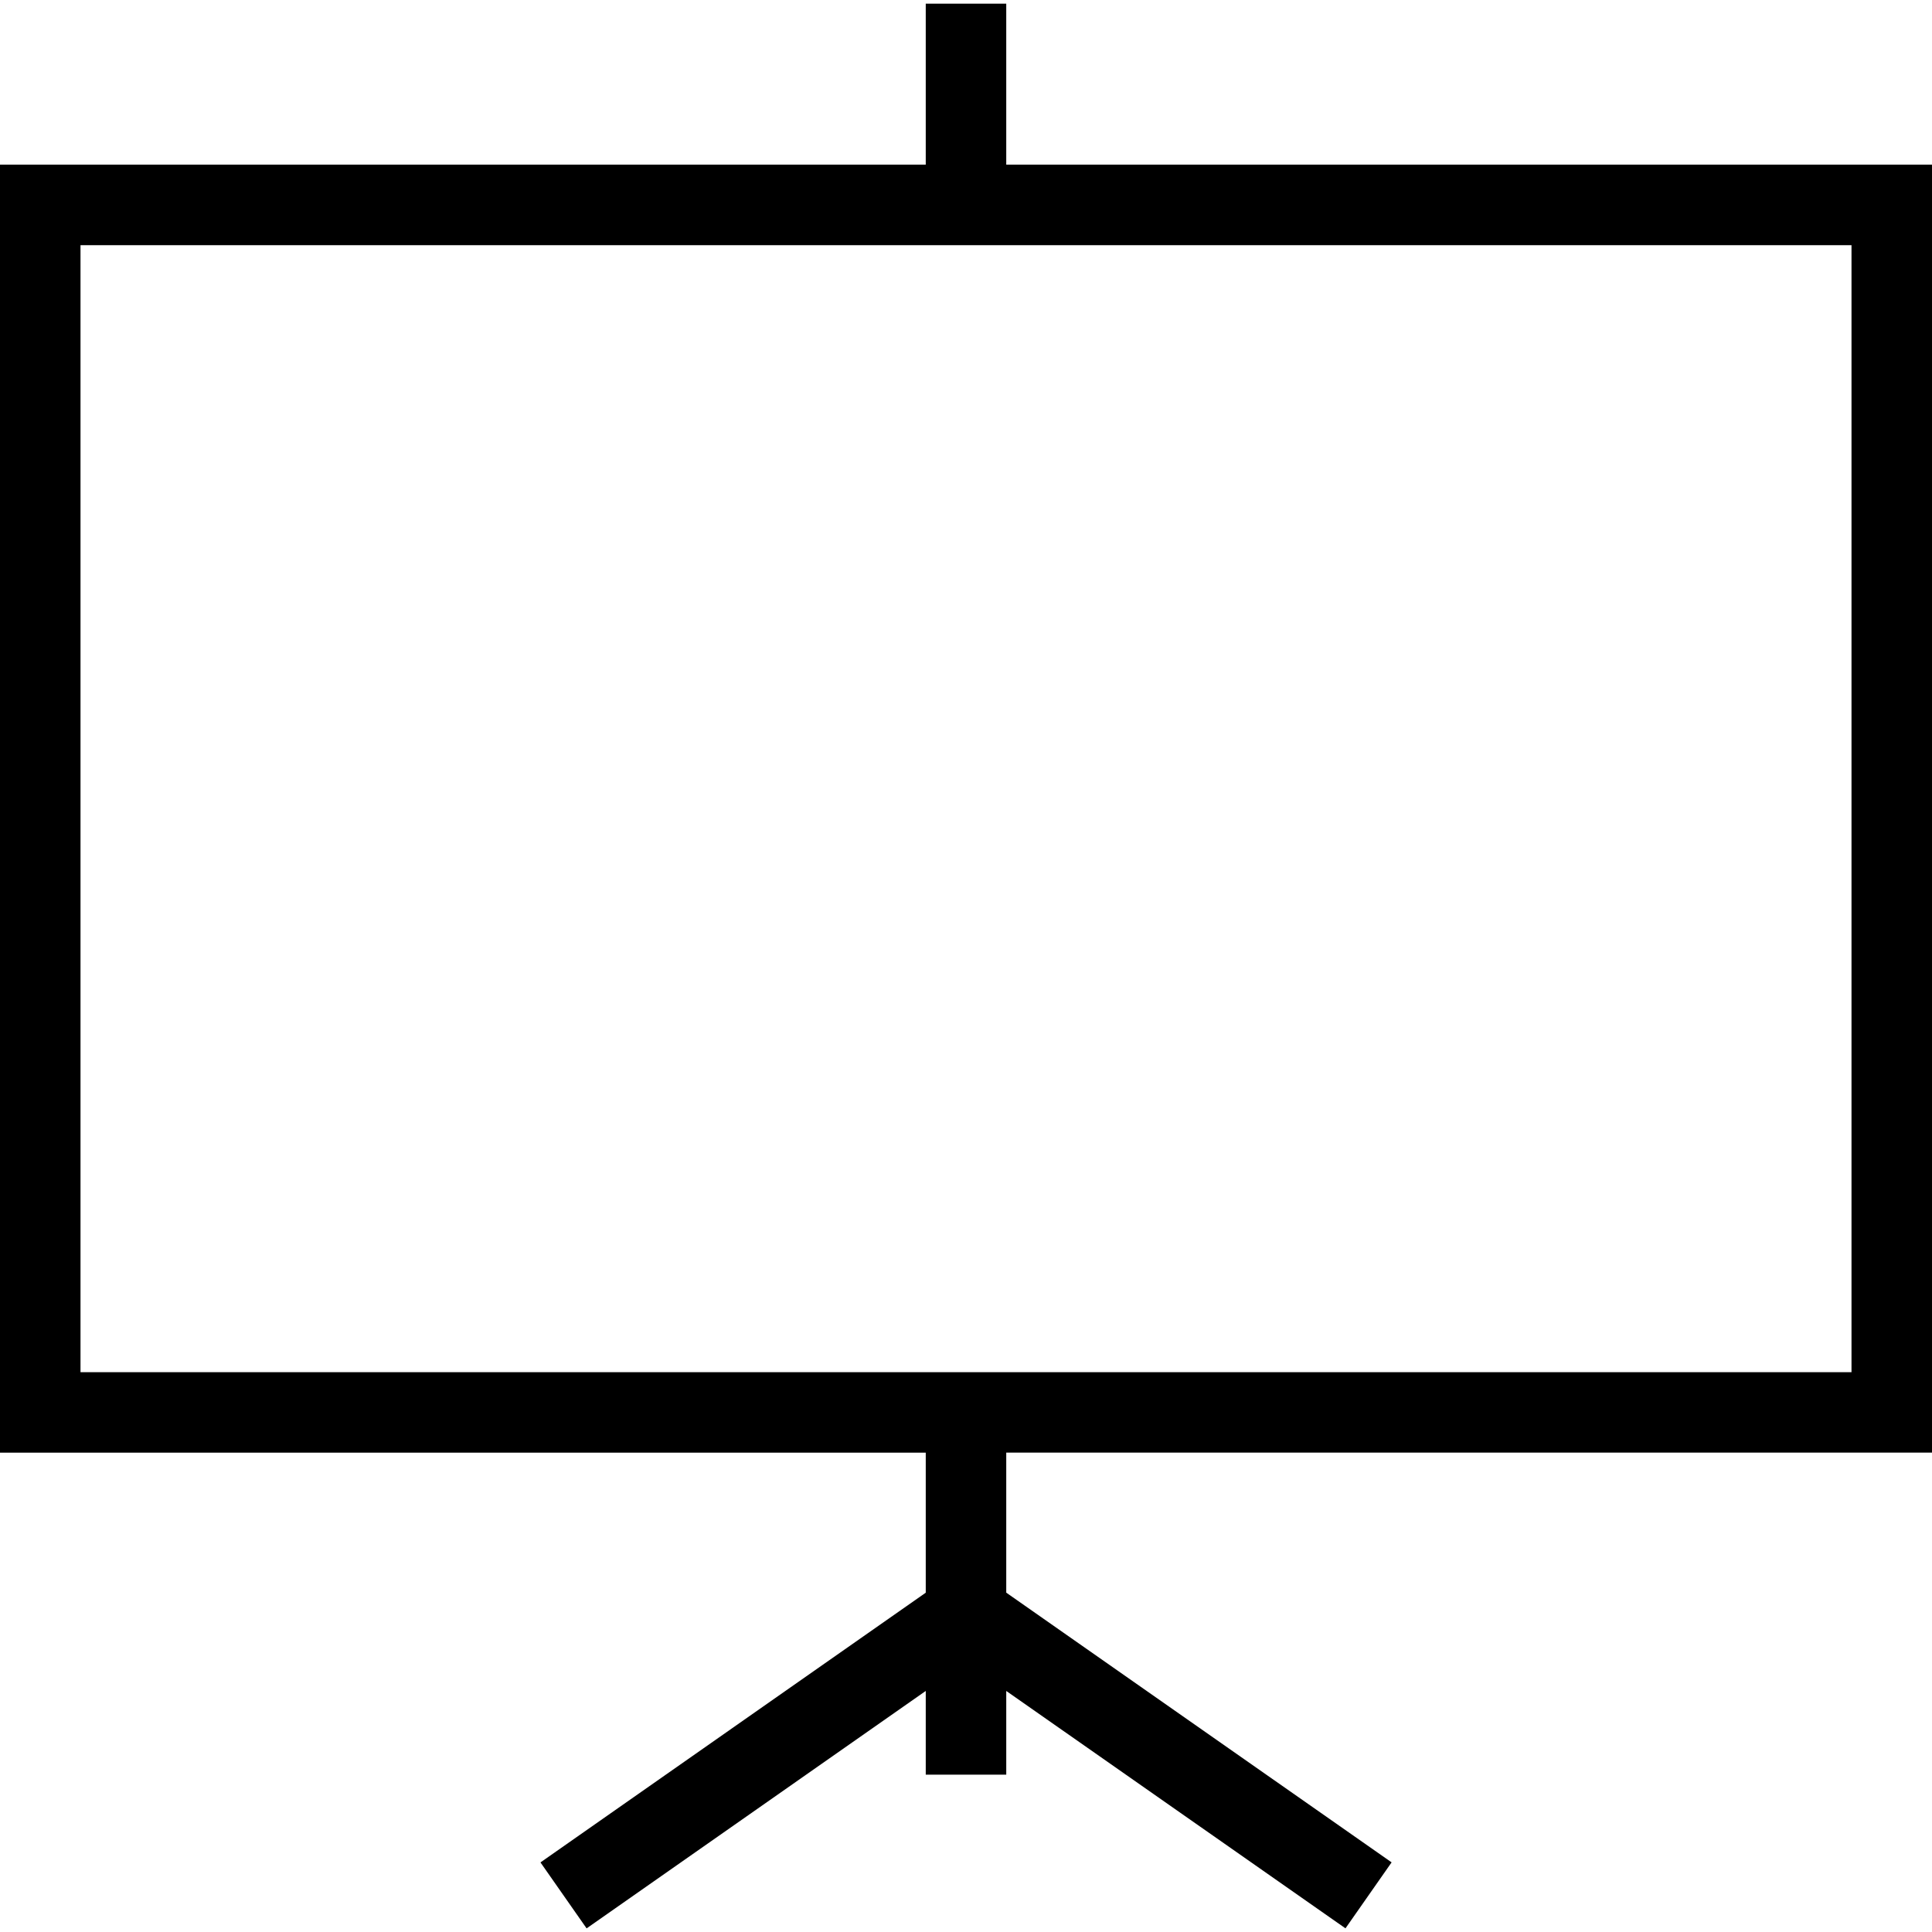 <svg viewBox="0 0 48 48" xmlns="http://www.w3.org/2000/svg" xmlns:xlink="http://www.w3.org/1999/xlink">
  <defs>
    <path fill="currentColor" id="i-427" d="M48,36.091v-32H25v-4h-2v4H0v32h23v3.479l-9.572,6.701l1.146,1.639L23,42.011v2.08h2v-2.08l8.428,5.898l1.146-1.639 L25,39.569v-3.479H48z M2,34.091v-28h44v28H2z"/>
  </defs>

  <use x="0" y="0" xlink:href="#i-427"/>
</svg>